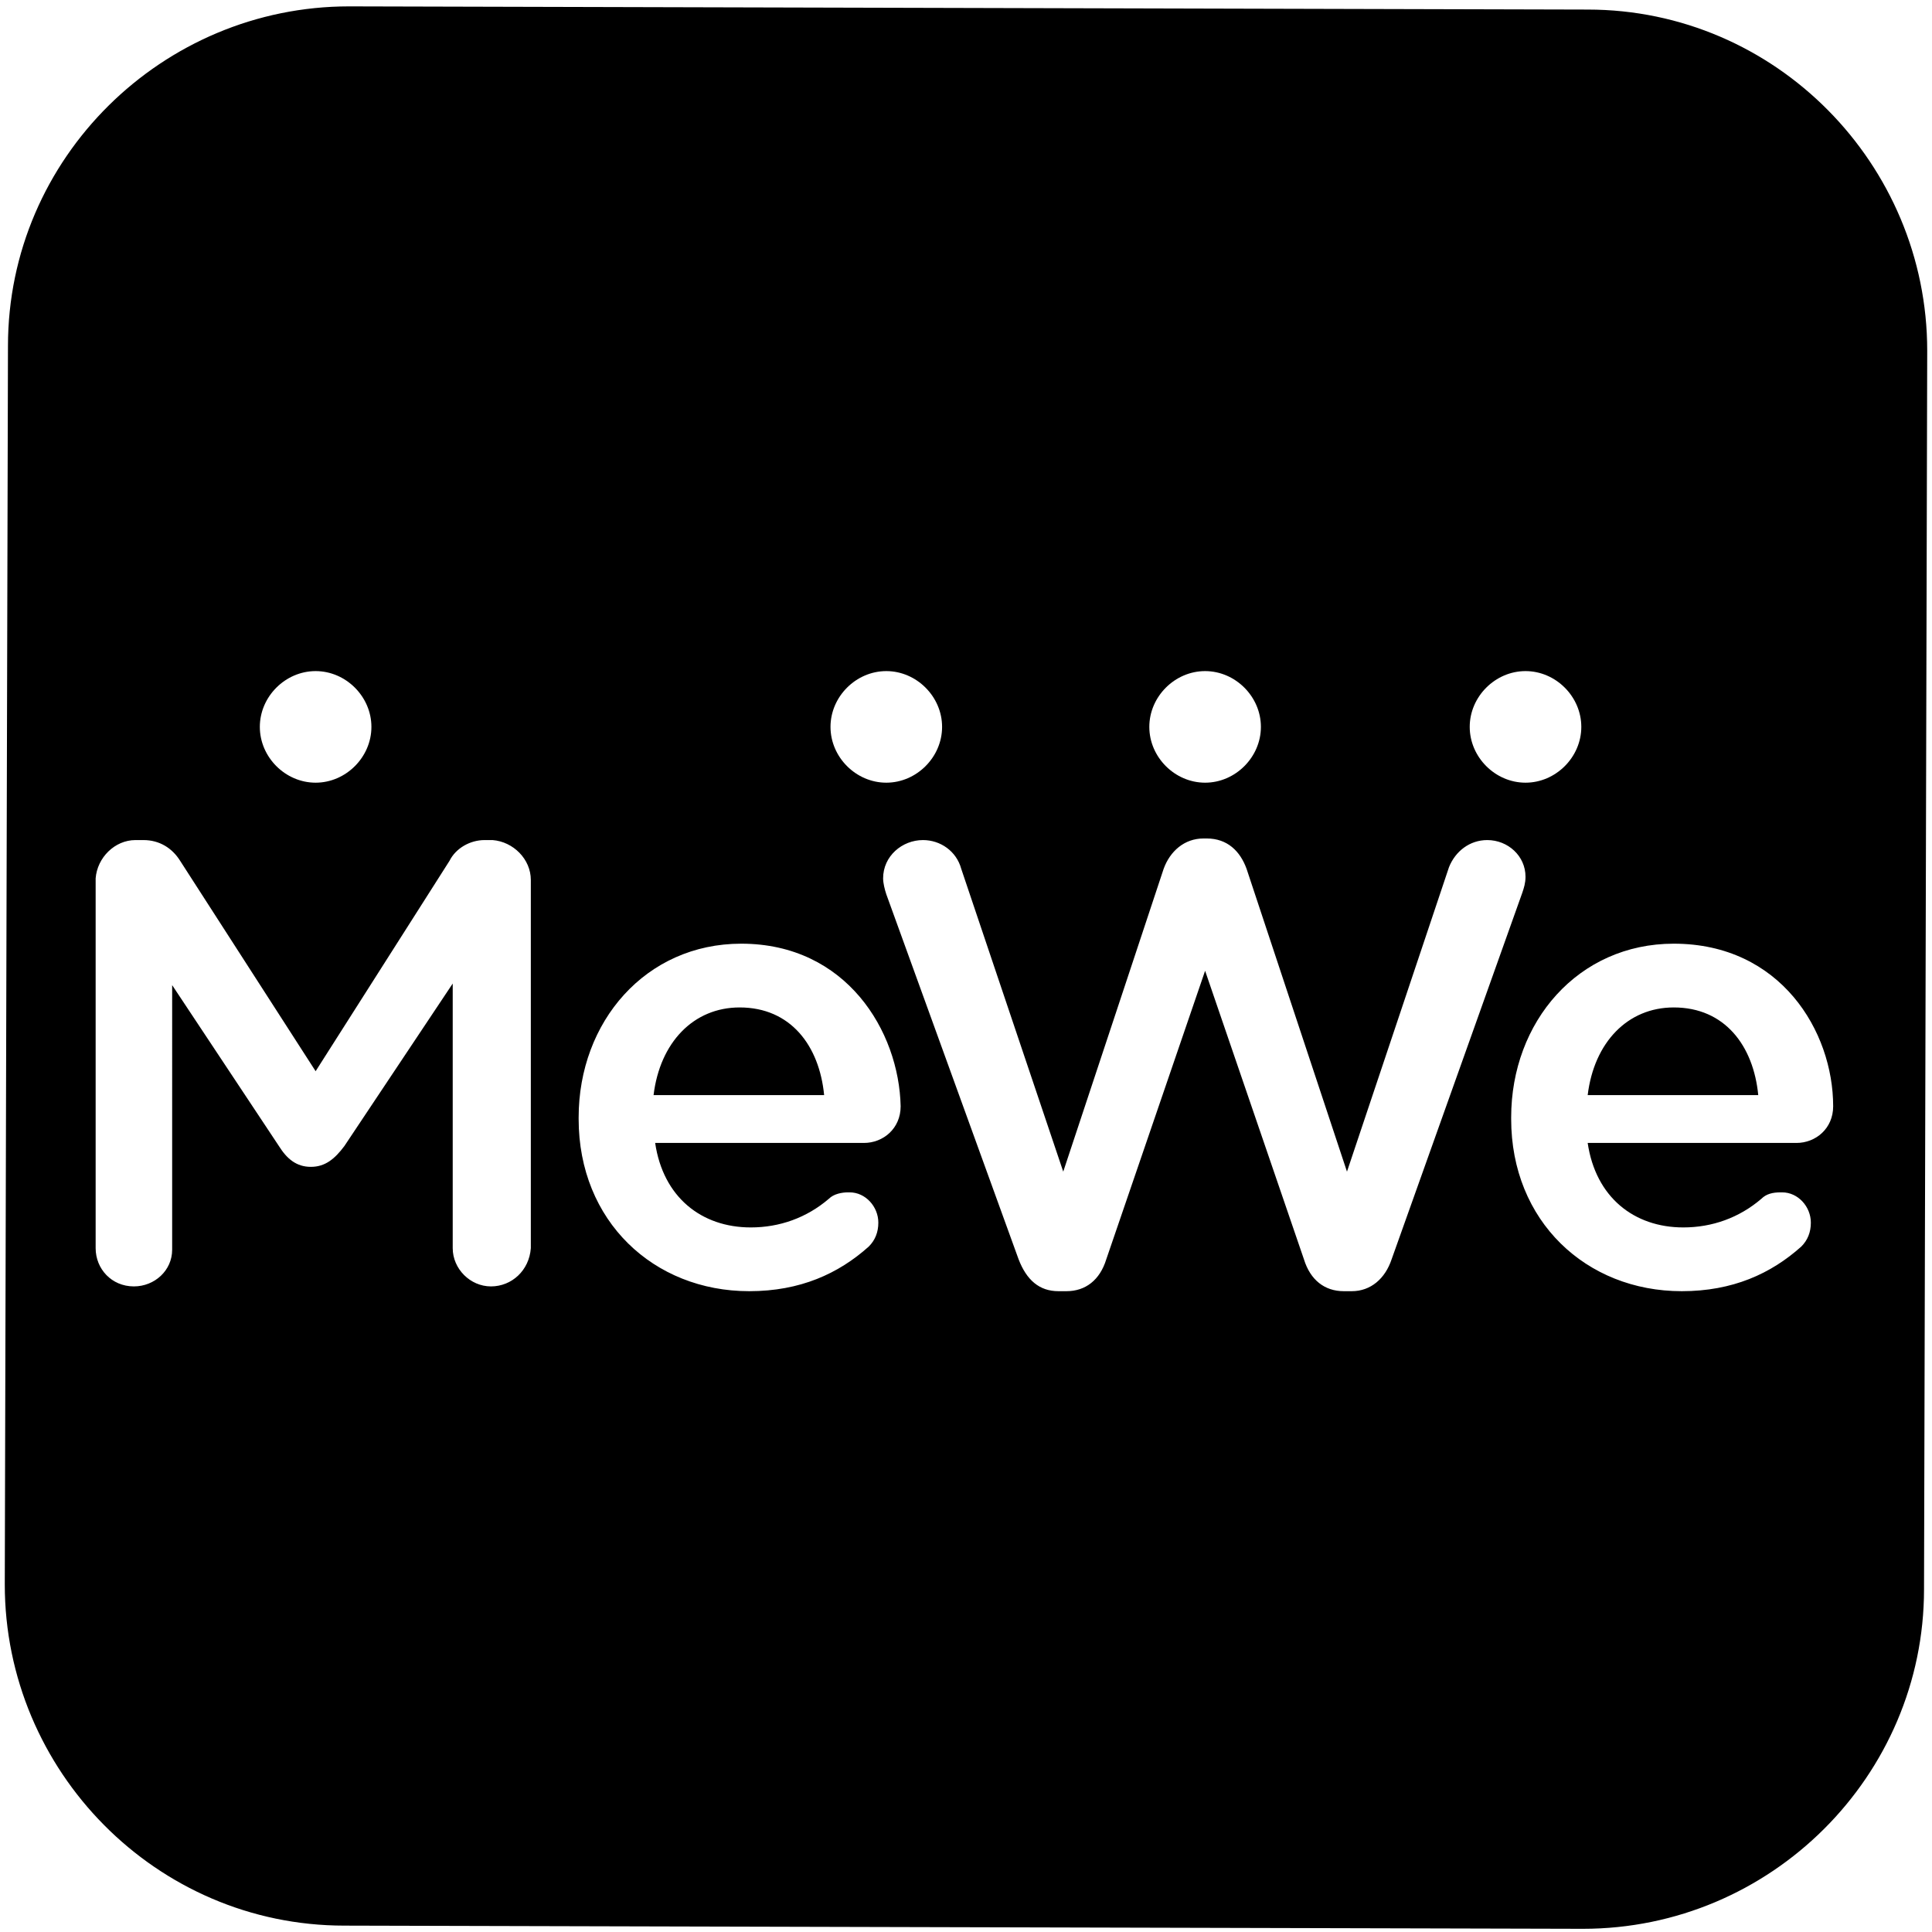 <?xml version="1.0" encoding="utf-8"?>
<!-- Generator: Adobe Illustrator 25.2.3, SVG Export Plug-In . SVG Version: 6.00 Build 0)  -->
<svg version="1.1" id="Layer_1" xmlns="http://www.w3.org/2000/svg" xmlns:xlink="http://www.w3.org/1999/xlink" x="0px" y="0px"
	 viewBox="0 0 121.2 121.2" style="enable-background:new 0 0 121.2 121.2;" xml:space="preserve">
<style type="text/css">
	.st0{fill:#000000;}
</style>
<path class="st0" d="M19.8,42.1c-1.9,0-3.5,1.6-3.5,3.5c0,1.9,1.6,3.5,3.5,3.5s3.5-1.6,3.5-3.5C23.3,43.7,21.7,42.1,19.8,42.1z
	 M55.6,42.1c-1.9,0-3.5,1.6-3.5,3.5c0,1.9,1.6,3.5,3.5,3.5l0,0c1.9,0,3.5-1.6,3.5-3.5C59.1,43.7,57.5,42.1,55.6,42.1z M75.6,42.1
	c-1.9,0-3.5,1.6-3.5,3.5c0,1.9,1.6,3.5,3.5,3.5l0,0c1.9,0,3.5-1.6,3.5-3.5C79.1,43.7,77.5,42.1,75.6,42.1z M95.7,42.1
	c-1.9,0-3.5,1.6-3.5,3.5s1.6,3.5,3.5,3.5c1.9,0,3.5-1.6,3.5-3.5S97.6,42.1,95.7,42.1z M75.5,52.6c-1.2,0-2.1,0.8-2.5,1.9l-6.3,19
	l-6.4-19c-0.3-1.1-1.3-1.8-2.4-1.8c-1.3,0-2.5,1-2.5,2.4c0,0.3,0.1,0.7,0.2,1L63.9,79c0.5,1.3,1.3,2,2.5,2h0.5c1.2,0,2.1-0.7,2.5-2
	l6.2-18.1L81.8,79c0.4,1.3,1.3,2,2.5,2h0.5c1.2,0,2.1-0.8,2.5-2l8.2-23c0.1-0.3,0.2-0.6,0.2-1c0-1.3-1.1-2.3-2.4-2.3
	c-1.1,0-2,0.7-2.4,1.7l-6.4,19.1l-6.3-19c-0.4-1.1-1.2-1.9-2.5-1.9L75.5,52.6z M8.5,52.7c-1.3,0-2.4,1.1-2.5,2.4c0,0,0,0,0,0v23.2
	c0,1.3,1,2.4,2.4,2.4c1.3,0,2.4-1,2.4-2.3c0,0,0,0,0-0.1V61.8l6.7,10.1c0.5,0.8,1.1,1.3,2,1.3c0.9,0,1.5-0.5,2.1-1.3l6.8-10.2v16.6
	c0,1.3,1.1,2.4,2.4,2.4c1.3,0,2.4-1,2.5-2.4c0,0,0,0,0-0.1V55.2c0-1.3-1.1-2.4-2.4-2.5c0,0,0,0,0,0h-0.5c-0.9,0-1.8,0.5-2.2,1.3
	l-8.4,13.2L11.3,54c-0.5-0.8-1.3-1.3-2.3-1.3H8.5z M46.5,59.2c-6,0-10.2,4.9-10.2,10.9v0.1c0,6.4,4.7,10.8,10.7,10.8
	c3.2,0,5.6-1.1,7.5-2.8c0.4-0.4,0.6-0.9,0.6-1.5c0-1-0.8-1.9-1.8-1.9c0,0,0,0-0.1,0c-0.4,0-0.9,0.1-1.2,0.4
	c-1.4,1.2-3.1,1.8-4.9,1.8c-3.1,0-5.5-1.9-6-5.3h13.1c1.2,0,2.3-0.9,2.3-2.3C56.4,64.7,53.1,59.2,46.5,59.2z M105,59.2
	c-6,0-10.2,4.9-10.2,10.9v0.1c0,6.4,4.7,10.8,10.7,10.8c3.2,0,5.6-1.1,7.5-2.8c0.4-0.4,0.6-0.9,0.6-1.5c0-1-0.8-1.9-1.8-1.9
	c0,0,0,0-0.1,0c-0.5,0-0.9,0.1-1.2,0.4c-1.4,1.2-3.1,1.8-4.9,1.8c-3.1,0-5.5-1.9-6-5.3h13.1c1.2,0,2.3-0.9,2.3-2.3
	C115,64.7,111.7,59.2,105,59.2z M46.4,63.2c3.2,0,5,2.4,5.3,5.5H41C41.4,65.4,43.5,63.2,46.4,63.2z M105,63.2c3.2,0,5,2.4,5.3,5.5
	H99.6C100,65.4,102.1,63.2,105,63.2z M99.3,121l-77.7-0.2c-11.8,0-21.3-9.7-21.3-21.4l0.2-77.7c0-11.8,9.7-21.3,21.4-21.3l77.7,0.2
	c11.8,0,21.3,9.7,21.3,21.4l-0.2,77.7C120.7,111.4,111.1,121,99.3,121z"/>
</svg>

